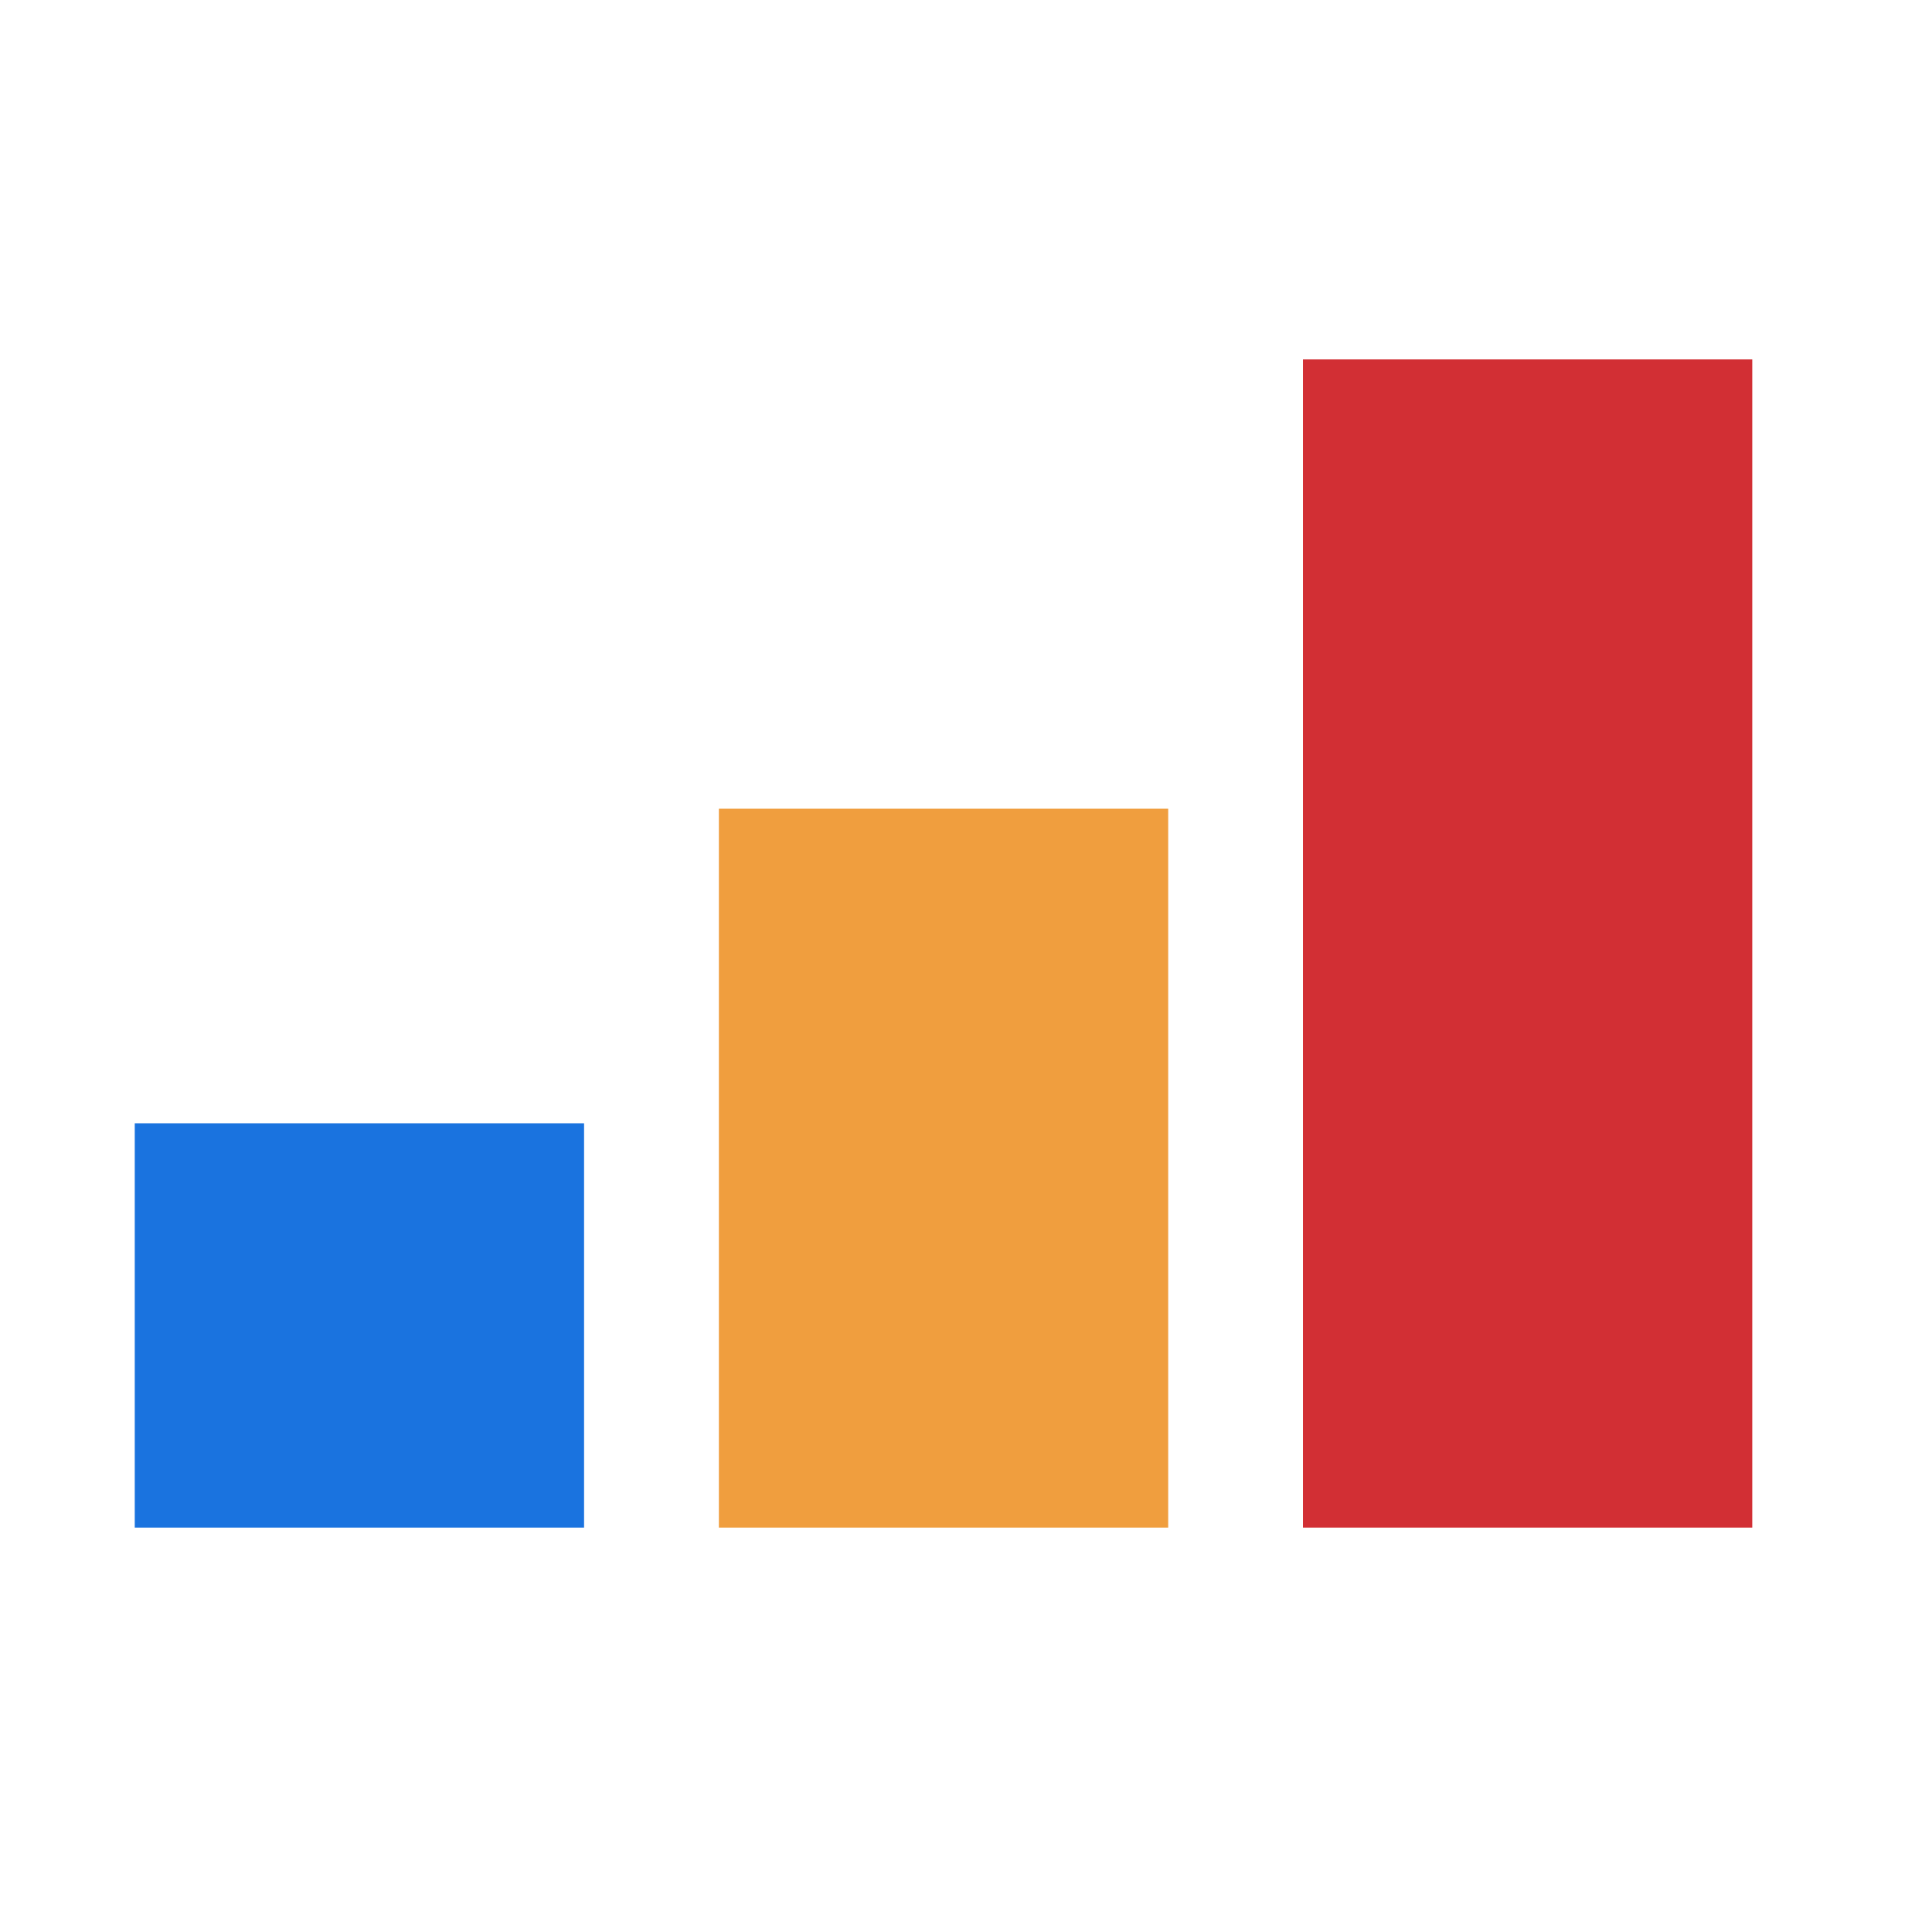 <svg width="32" height="32" viewBox="0 0 32 32" fill="none" xmlns="http://www.w3.org/2000/svg">
<path d="M9.674 18.605H2.232V25.302H9.674V18.605Z" fill="#1A73DF"/>
<path d="M29.023 5.953H21.581V25.302H29.023V5.953Z" fill="#D22F34"/>
<path d="M19.349 13.395H11.907V25.302H19.349V13.395Z" fill="#F09E3E"/>
</svg>
